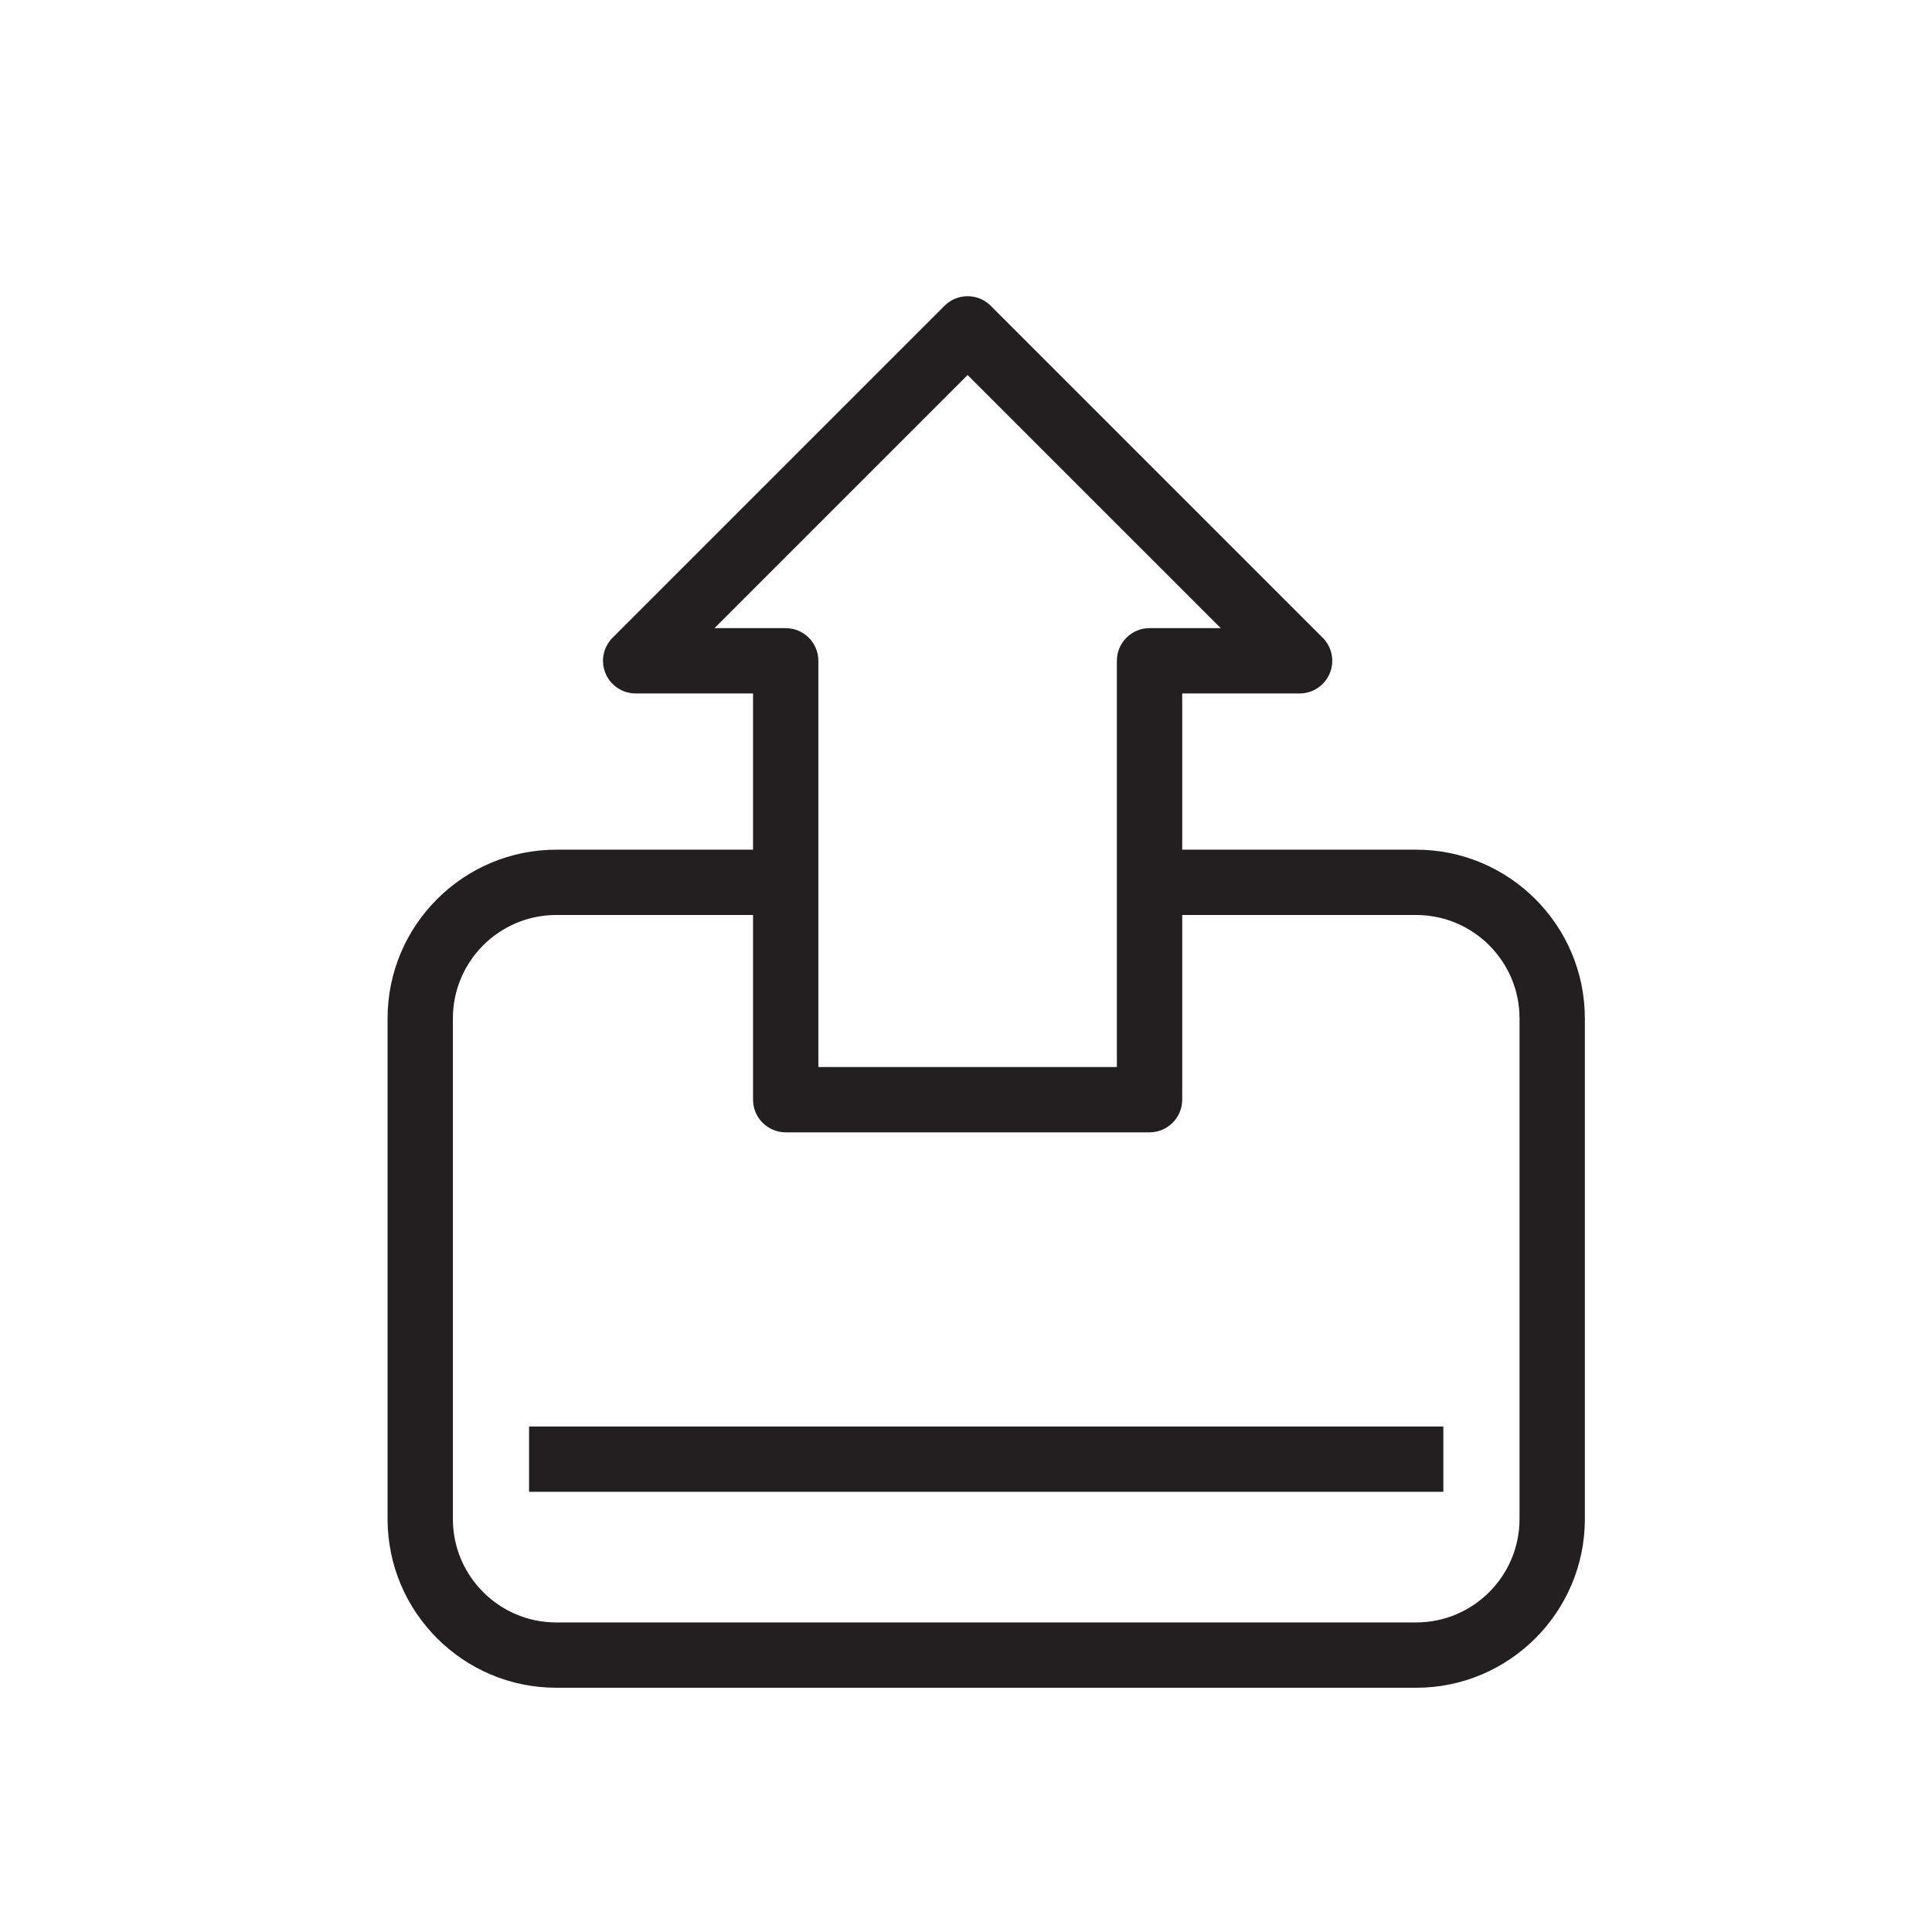 <?xml version="1.0" encoding="UTF-8"?>
<!-- Uploaded to: ICON Repo, www.svgrepo.com, Generator: ICON Repo Mixer Tools -->
<svg width="800px" height="800px" version="1.1" viewBox="144 144 512 512" xmlns="http://www.w3.org/2000/svg">
 <g fill="#221f20">
  <path d="m284.21 522.04h242.29v17.305h-242.29z"/>
  <path d="m519.29 591.27h-227.87c-24.652 0-44.707-20.059-44.707-44.707v-132.68c0-24.652 20.059-44.707 44.707-44.707h60.793v17.305h-60.793c-15.109 0-27.402 12.293-27.402 27.402v132.68c0 15.109 12.293 27.402 27.402 27.402h227.87c15.109 0 27.402-12.293 27.402-27.402v-132.68c0-15.109-12.293-27.402-27.402-27.402h-70.648v-17.309h70.652c24.652 0 44.707 20.059 44.707 44.707l0.004 132.69c0 24.648-20.059 44.707-44.711 44.707z"/>
  <path d="m448.64 444.08h-96.418c-4.781 0-8.656-3.875-8.656-8.656v-107.65h-31.109c-3.5 0-6.656-2.106-7.996-5.34-1.34-3.234-0.598-6.953 1.875-9.426l87.977-87.977c3.375-3.379 8.855-3.379 12.238 0l87.977 87.977c2.473 2.473 3.215 6.195 1.875 9.426-1.34 3.234-4.492 5.34-7.996 5.34h-31.109v107.65c-0.008 4.777-3.879 8.652-8.656 8.652zm-87.77-17.305h79.113v-107.66c0-4.781 3.875-8.656 8.656-8.656h18.871l-67.082-67.074-67.082 67.082h18.871c4.781 0 8.656 3.875 8.656 8.656v107.65z"/>
 </g>
</svg>